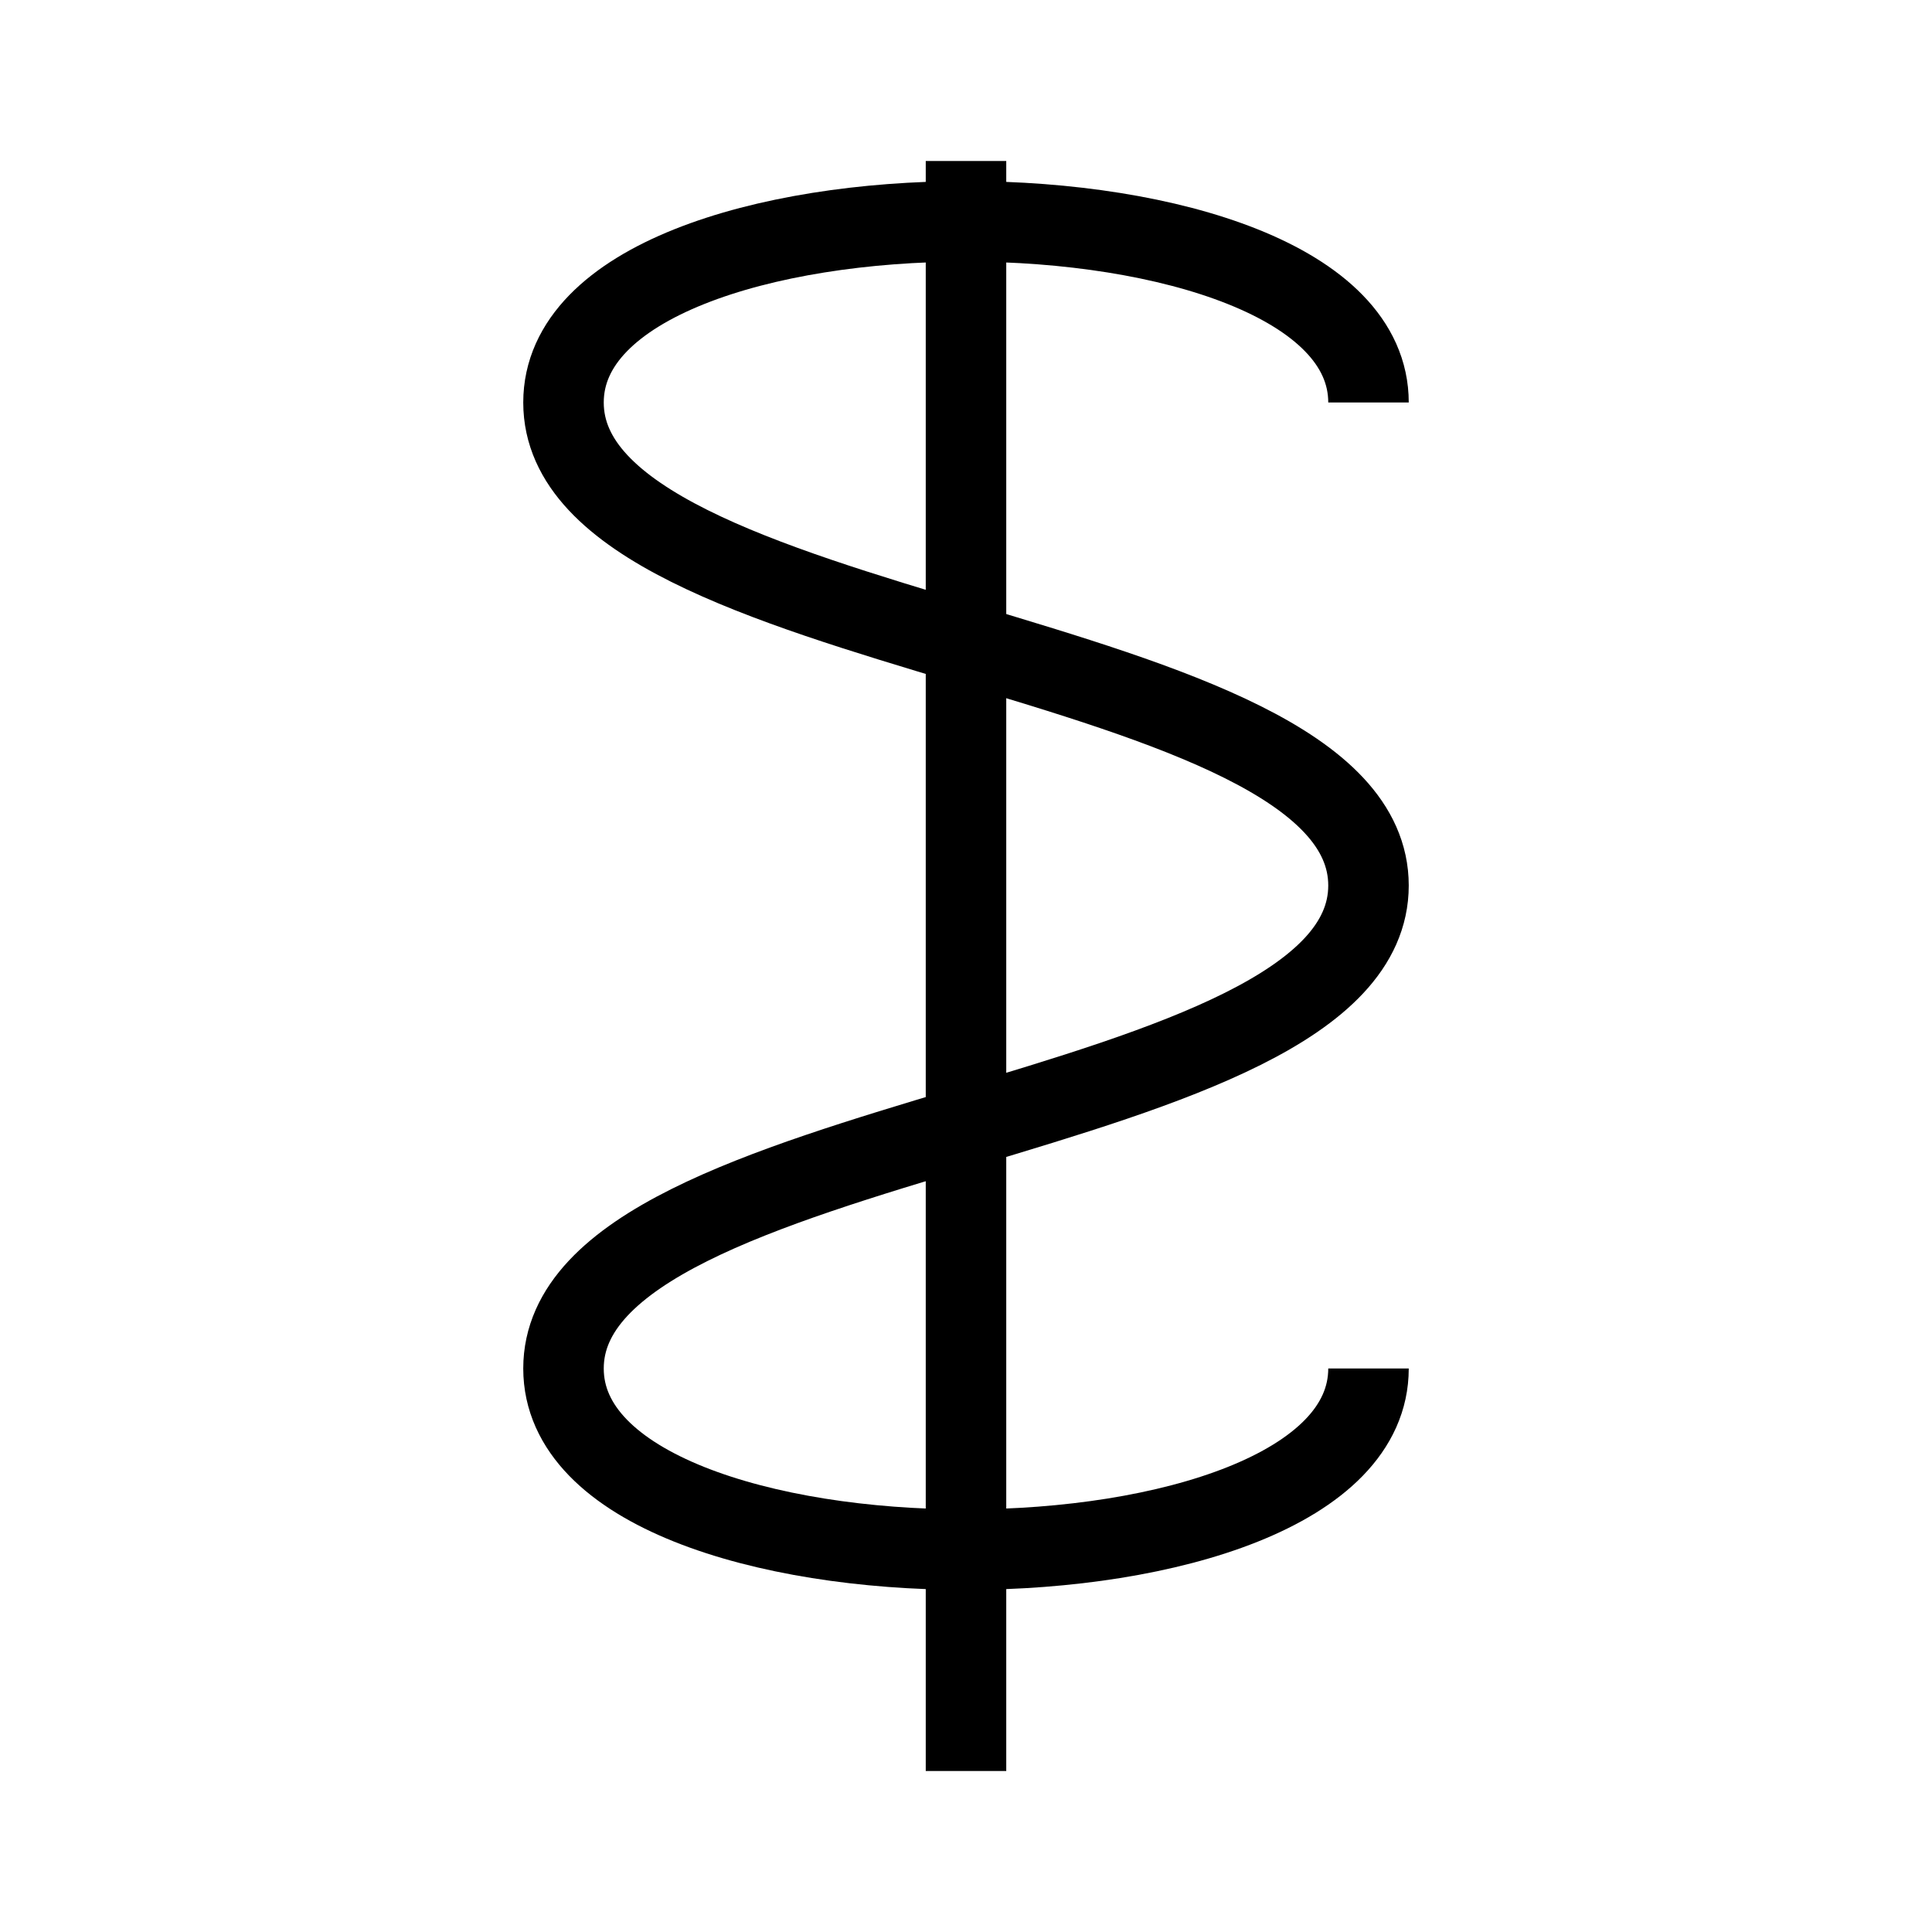 <svg xmlns="http://www.w3.org/2000/svg" viewBox="0 0 24 24"><line x1="12" y1="2" x2="12" y2="22" stroke="black"/><path d="M17 5c0-3-10-3-10 0s10 3 10 6-10 3-10 6 10 3 10 0" fill="none" stroke="black"/></svg>